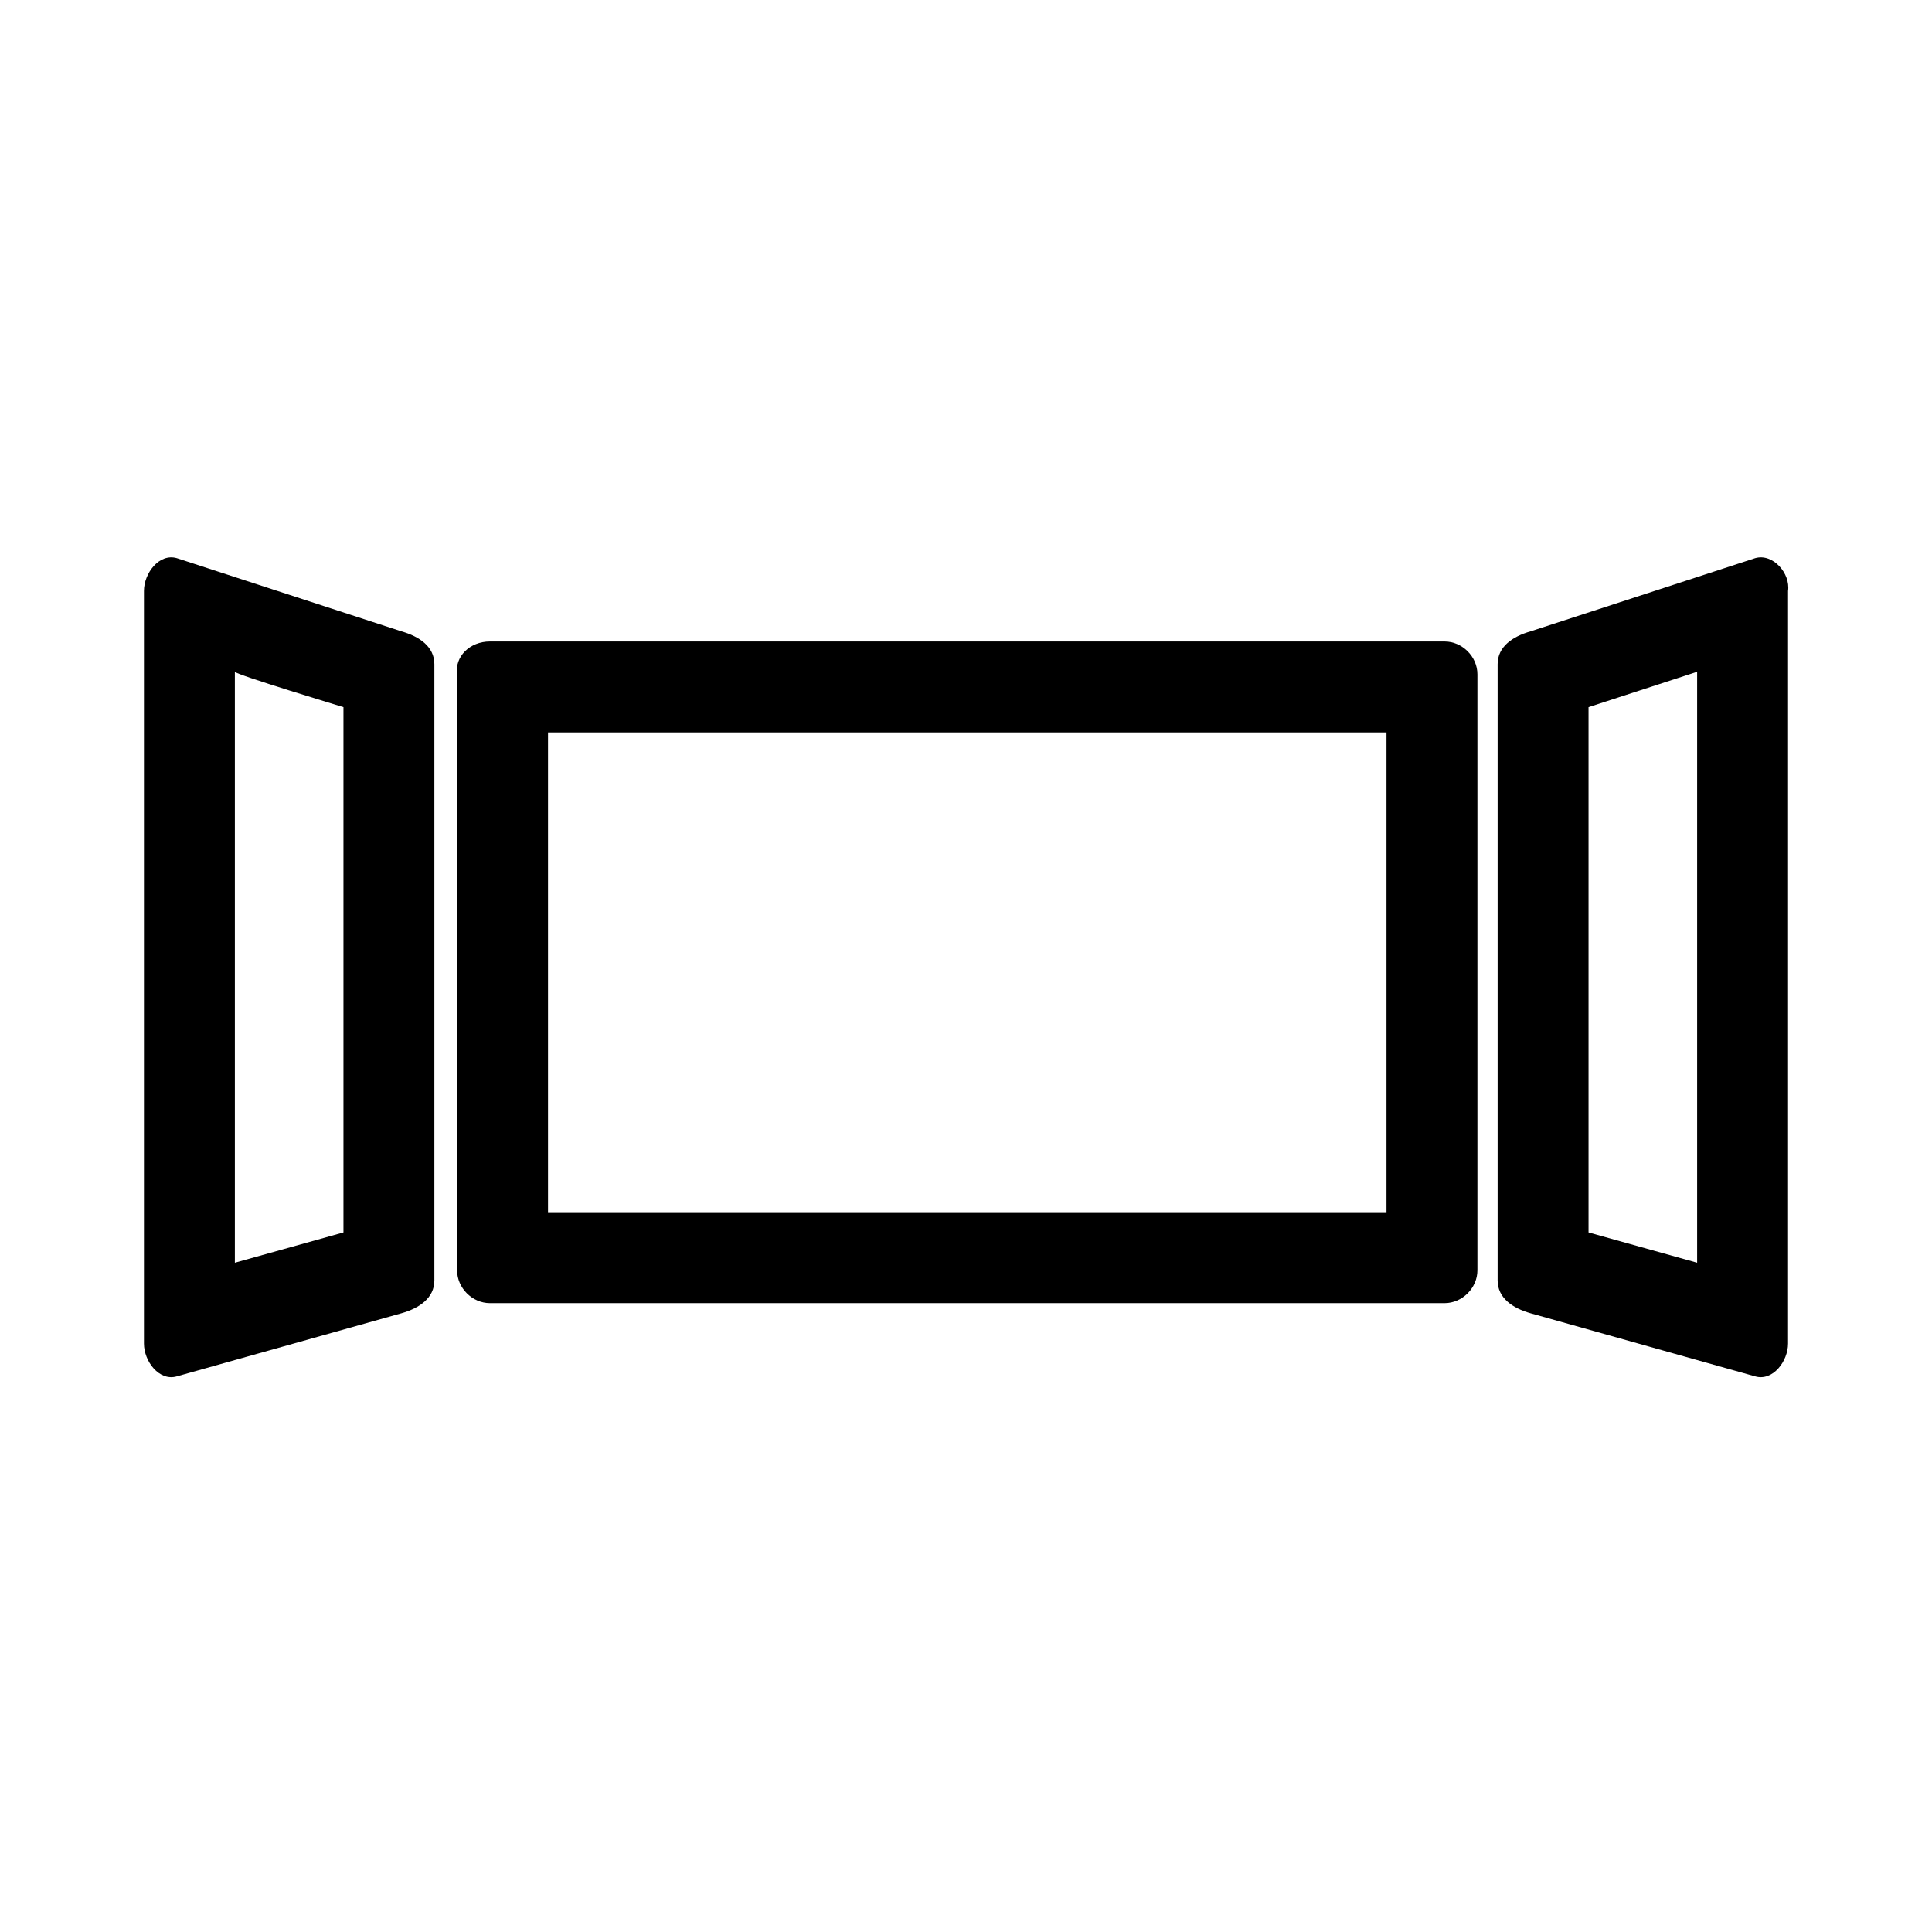 <?xml version="1.0" encoding="utf-8"?>
<!-- Generator: Adobe Illustrator 28.2.0, SVG Export Plug-In . SVG Version: 6.00 Build 0)  -->
<svg version="1.1" id="_图层_1" xmlns:xodm="http://www.corel.com/coreldraw/odm/2003"
	 xmlns="http://www.w3.org/2000/svg" xmlns:xlink="http://www.w3.org/1999/xlink" x="0px" y="0px" viewBox="0 0 76.5 76.5"
	 style="enable-background:new 0 0 76.5 76.5;" xml:space="preserve">
<style type="text/css">
	.st0{fill-rule:evenodd;clip-rule:evenodd;}
	.st1{fill:none;}
</style>
<path class="st0" d="M19.4,25.4h37.8c0.7,0,1.3,0.6,1.3,1.3v23.6c0,0.7-0.6,1.3-1.3,1.3H19.4c-0.7,0-1.3-0.6-1.3-1.3V26.7
	C18,26,18.6,25.4,19.4,25.4z M69.5,22.1L60.6,25c-0.7,0.2-1.3,0.6-1.3,1.3v24.4c0,0.7,0.6,1.1,1.3,1.3l8.9,2.5
	c0.7,0.2,1.3-0.6,1.3-1.3V23.4C70.9,22.7,70.2,21.9,69.5,22.1L69.5,22.1L69.5,22.1z M67.2,26.6L62.9,28v20.8l4.3,1.2
	C67.2,50,67.2,26.6,67.2,26.6z M7,22.1l8.9,2.9c0.7,0.2,1.3,0.6,1.3,1.3v24.4c0,0.7-0.6,1.1-1.3,1.3L7,54.5
	c-0.7,0.2-1.3-0.6-1.3-1.3V23.4C5.7,22.7,6.3,21.9,7,22.1L7,22.1L7,22.1z M9.3,26.6V50l4.3-1.2V28C13.6,28,9.3,26.7,9.3,26.6z
	 M21.7,29h33.2V48H21.7C21.7,48,21.7,29,21.7,29z"/>
<rect class="st1" width="76.5" height="76.5"/>
</svg>
